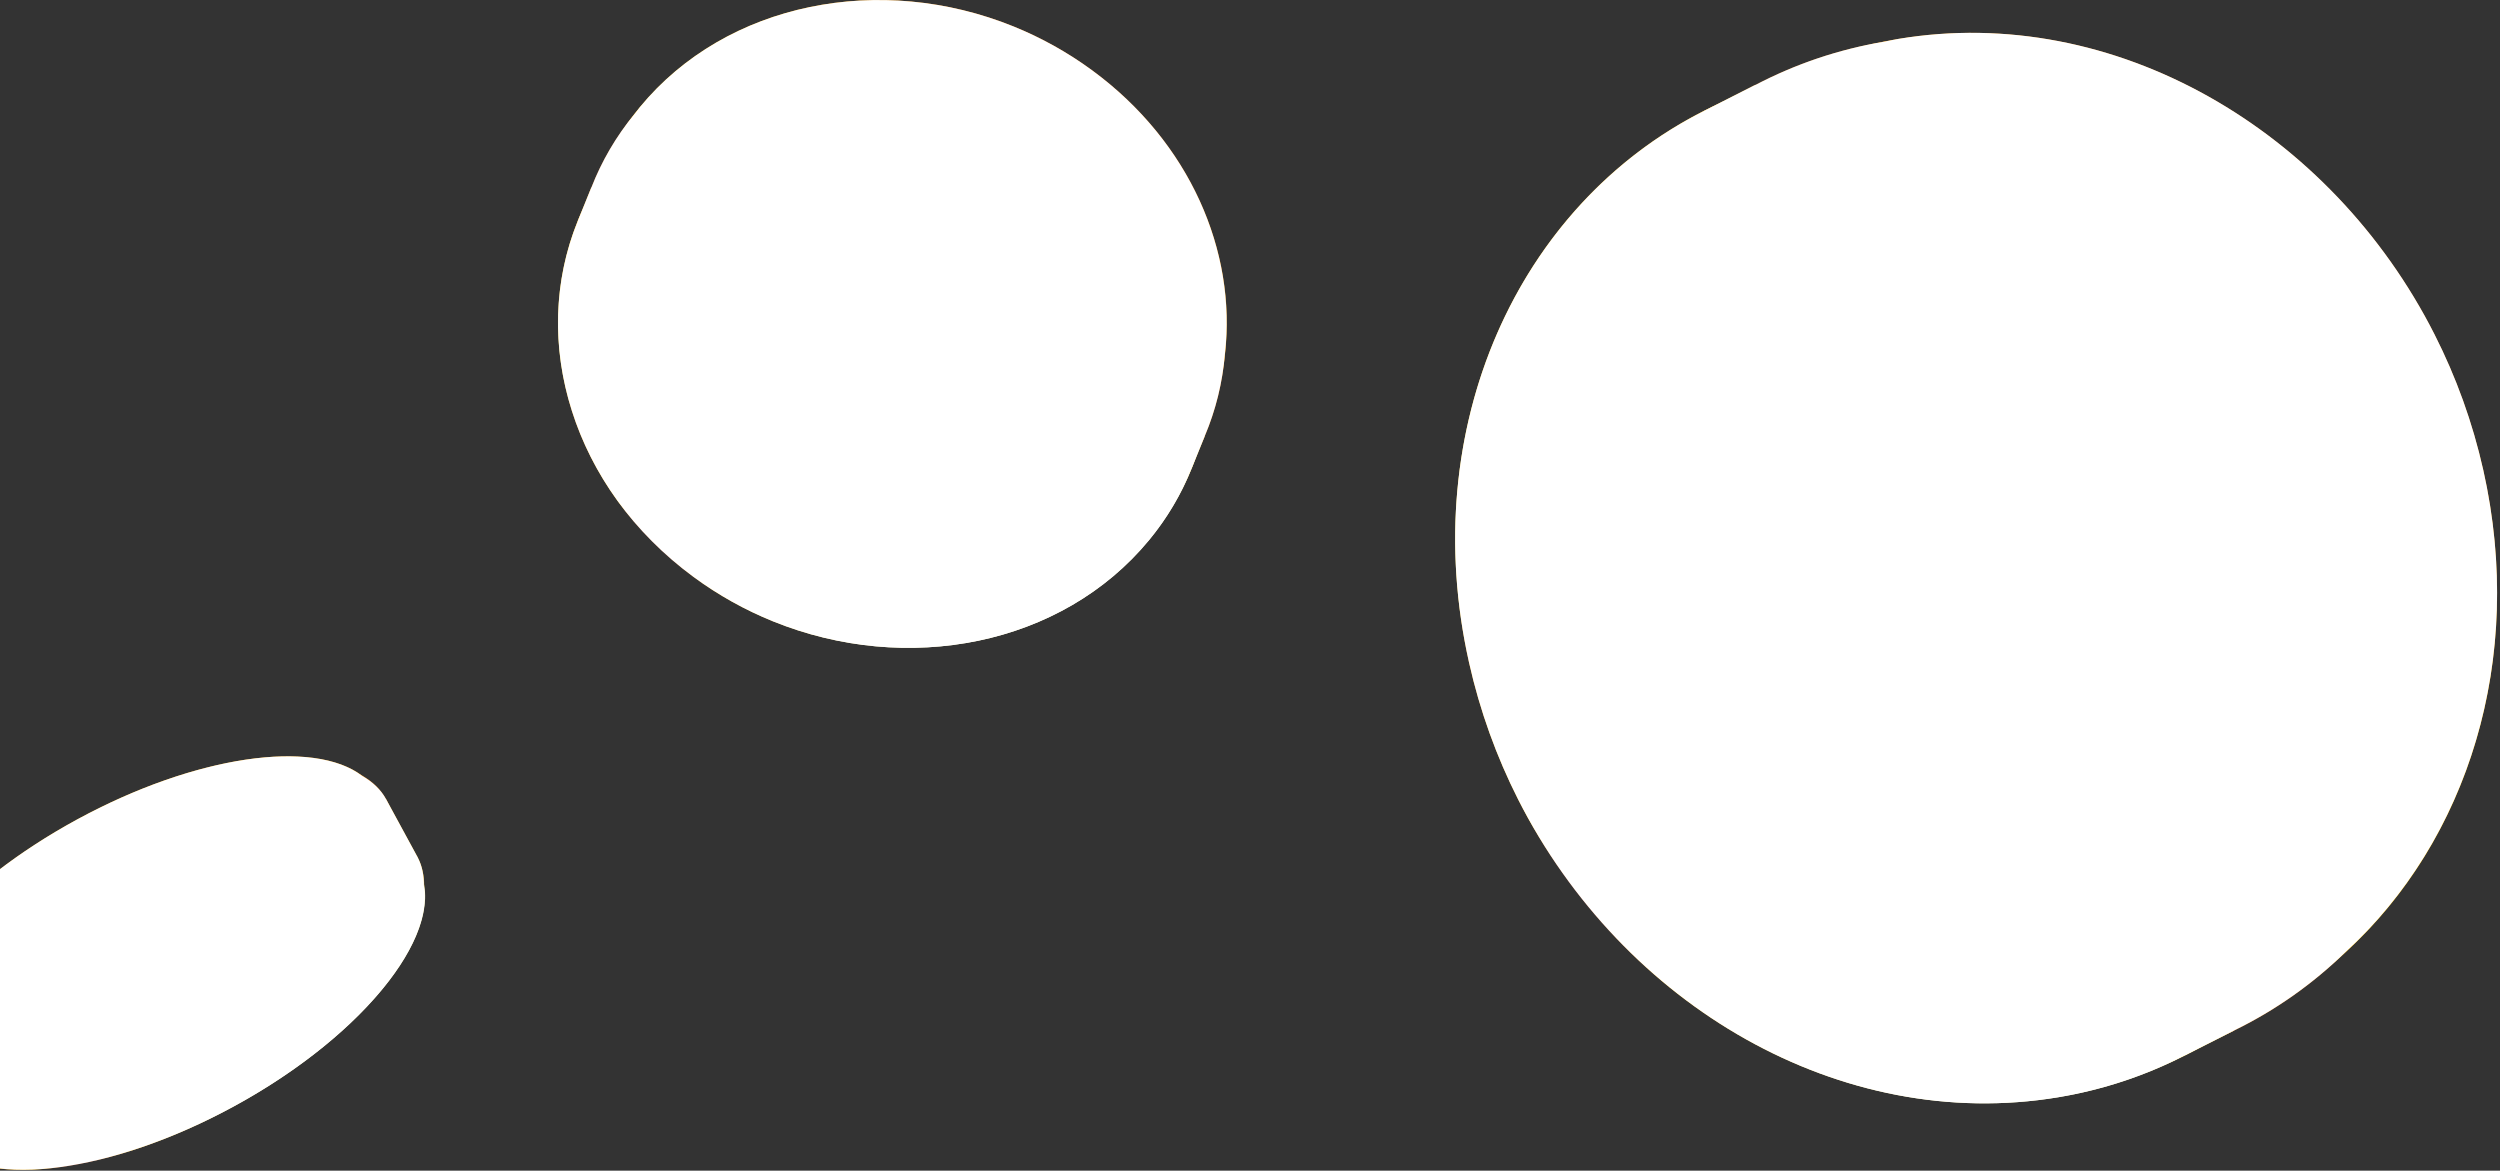 <svg width="457" height="214" viewBox="0 0 457 214" fill="none" xmlns="http://www.w3.org/2000/svg">
<rect x="0" y="0" width="457" height="214" fill="#333333" stroke="none"/>
<path d="M21.479 163.378C-3.045 176.715 -18.19 196.238 -12.342 206.986C-6.498 217.735 18.123 215.64 42.647 202.303C67.165 188.97 82.309 169.447 76.462 158.695C70.614 147.943 45.996 150.041 21.479 163.374V163.378Z" fill="url(#paint0_linear_2007_3)"/>
<path d="M-13.607 191.881C-8.983 181.741 3.421 169.872 20.082 160.811C36.741 151.752 53.441 147.795 64.465 149.426L70.583 146.098L76.206 156.446C76.226 156.48 76.247 156.515 76.268 156.549C76.289 156.584 76.306 156.622 76.323 156.66L76.389 156.781H76.385C81.995 167.761 66.639 187.433 41.88 200.898C17.124 214.359 -7.722 216.557 -13.901 205.899H-13.908L-19.724 195.209L-13.607 191.881Z" fill="url(#paint1_linear_2007_3)"/>
<path d="M14.67 150.856C-10.269 164.418 -25.669 184.273 -19.724 195.205C-13.78 206.136 11.256 204.004 36.195 190.442C61.13 176.884 76.527 157.029 70.583 146.097C64.638 135.166 39.602 137.298 14.67 150.856Z" fill="url(#paint2_linear_2007_3)"/>
<path d="M-13.873 189.793C-9.014 198.73 12.103 196.632 33.292 185.11C54.481 173.587 67.718 157.002 62.858 148.068C57.999 139.13 36.883 141.228 15.693 152.751C-5.496 164.273 -18.733 180.859 -13.873 189.793Z" fill="url(#paint3_linear_2007_3)"/>
<path d="M-9.864 189.257C-5.385 197.493 13.934 195.637 33.292 185.11C52.649 174.586 64.707 159.376 60.232 151.14C55.753 142.904 36.433 144.76 17.076 155.287C-2.282 165.814 -14.34 181.021 -9.864 189.257Z" fill="url(#paint4_radial_2007_3)"/>
<path style="mix-blend-mode:multiply" d="M-9.864 189.257C-5.385 197.493 13.934 195.637 33.292 185.11C52.649 174.586 64.707 159.376 60.232 151.14C55.753 142.904 36.433 144.76 17.076 155.287C-2.282 165.814 -14.34 181.021 -9.864 189.257Z" fill="url(#paint5_radial_2007_3)"/>
<path d="M33.032 184.623C13.675 195.15 -5.759 196.806 -10.373 188.321C-14.986 179.836 -3.032 164.426 16.326 153.898C35.676 143.375 55.109 141.719 59.723 150.204C64.337 158.689 52.383 174.099 33.032 184.623ZM14.093 149.796C-10.431 163.133 -25.576 182.656 -19.728 193.408C-13.884 204.157 10.737 202.062 35.261 188.725C59.779 175.392 74.923 155.868 69.076 145.117C63.228 134.365 38.61 136.463 14.093 149.796Z" fill="url(#paint6_linear_2007_3)"/>
<path d="M22.547 157.357L15.87 160.99L17.186 163.409C15.213 164.484 13.399 165.624 11.729 166.837C10.06 168.051 8.653 169.246 7.516 170.425C6.386 171.596 5.584 172.723 5.114 173.795C4.644 174.862 4.637 175.813 5.087 176.639C5.698 177.766 6.708 178.388 8.125 178.509C9.538 178.63 11.117 178.488 12.87 178.084C14.622 177.676 16.464 177.095 18.379 176.338C20.297 175.581 22.066 174.883 23.687 174.237C25.308 173.594 26.701 173.103 27.855 172.778C29.013 172.447 29.704 172.488 29.929 172.903C30.064 173.152 29.891 173.549 29.407 174.092C28.916 174.638 28.028 175.26 26.735 175.965C24.852 176.988 23.017 177.655 21.227 177.973C19.44 178.284 18.057 178.122 17.083 177.482L8.536 182.131L11.923 188.358L20.47 183.71L19.92 182.701C22.26 182.086 24.444 181.356 26.483 180.513L27.893 183.109L34.57 179.476L33.285 177.112C35.237 176.003 37.052 174.856 38.735 173.674C40.418 172.492 41.839 171.317 42.979 170.162C44.126 169.001 44.928 167.895 45.395 166.841C45.855 165.787 45.855 164.836 45.395 163.99C44.773 162.846 43.746 162.206 42.312 162.072C40.878 161.94 39.271 162.082 37.491 162.5C35.718 162.915 33.852 163.509 31.885 164.287C29.922 165.064 28.114 165.776 26.473 166.43C24.824 167.086 23.407 167.594 22.232 167.954C21.05 168.317 20.349 168.289 20.124 167.874C19.941 167.539 20.148 167.093 20.756 166.533C21.358 165.977 22.198 165.403 23.269 164.819C24.126 164.353 25.018 163.959 25.951 163.634C26.881 163.305 27.755 163.077 28.574 162.936C29.386 162.797 30.136 162.756 30.807 162.822C31.484 162.884 31.992 163.074 32.338 163.399L40.981 158.698L37.674 152.616L29.03 157.316L29.594 158.353C28.937 158.515 28.135 158.74 27.195 159.034C26.248 159.331 25.198 159.704 24.054 160.15L22.54 157.371L22.547 157.357Z" fill="url(#paint7_linear_2007_3)"/>
<path d="M22.018 156.384L15.341 160.013L16.657 162.432C14.684 163.503 12.87 164.647 11.2 165.86C9.531 167.073 8.124 168.269 6.991 169.448C5.861 170.619 5.059 171.746 4.589 172.817C4.119 173.885 4.112 174.836 4.561 175.662C5.173 176.788 6.182 177.411 7.603 177.532C9.016 177.652 10.595 177.511 12.348 177.106C14.1 176.699 15.942 176.118 17.857 175.361C19.775 174.604 21.544 173.906 23.165 173.26C24.786 172.617 26.179 172.126 27.333 171.801C28.491 171.47 29.182 171.511 29.407 171.926C29.542 172.175 29.369 172.572 28.885 173.115C28.394 173.661 27.506 174.283 26.213 174.988C24.333 176.011 22.495 176.681 20.704 176.996C18.918 177.307 17.535 177.144 16.561 176.505L8.014 181.153L11.401 187.381L19.948 182.733L19.398 181.724C21.738 181.109 23.922 180.379 25.961 179.536L27.371 182.132L34.048 178.499L32.763 176.135C34.715 175.026 36.53 173.878 38.213 172.696C39.896 171.515 41.316 170.339 42.457 169.185C43.604 168.024 44.406 166.918 44.876 165.864C45.336 164.81 45.336 163.859 44.876 163.013C44.254 161.869 43.228 161.229 41.793 161.094C40.359 160.963 38.752 161.105 36.972 161.523C35.199 161.938 33.333 162.536 31.366 163.31C29.403 164.087 27.596 164.799 25.954 165.453C24.306 166.109 22.889 166.614 21.714 166.977C20.532 167.336 19.83 167.312 19.605 166.897C19.422 166.562 19.63 166.116 20.238 165.556C20.839 165 21.679 164.426 22.75 163.845C23.608 163.379 24.499 162.985 25.432 162.657C26.362 162.328 27.236 162.1 28.055 161.958C28.868 161.82 29.618 161.782 30.288 161.848C30.965 161.91 31.477 162.1 31.823 162.425L40.466 157.725L37.159 151.642L28.515 156.342L29.078 157.379C28.422 157.538 27.62 157.766 26.68 158.06C25.733 158.357 24.682 158.73 23.538 159.18L22.025 156.398L22.018 156.384Z" fill="url(#paint8_linear_2007_3)"/>
<path style="mix-blend-mode:multiply" d="M-20.928 189.192C-21.042 191.383 -20.696 193.422 -19.725 195.206L-13.909 205.899H-13.902C-13.031 207.395 -11.759 208.612 -10.204 209.607C-1.895 217.217 20.39 214.408 42.647 202.305C64.897 190.205 79.367 173.025 77.498 161.913C77.508 160.061 77.176 158.326 76.385 156.781H76.388L76.323 156.66C76.305 156.622 76.288 156.588 76.267 156.55C76.247 156.515 76.226 156.481 76.205 156.446L70.582 146.098C69.611 144.315 68.09 142.915 66.186 141.82C57.321 135.043 35.676 138.063 14.093 149.8C-7.497 161.54 -21.799 178.071 -20.928 189.192Z" fill="url(#paint9_linear_2007_3)"/>
<path d="M182.091 12.746C157.619 2.818 129.243 8.208 113.26 27.594C94.001 50.963 100.053 85.836 126.781 105.467C131.343 108.822 136.217 111.512 141.253 113.558C165.721 123.486 194.09 118.092 210.07 98.71C229.332 75.334 223.277 40.468 196.553 20.829C191.99 17.482 187.124 14.788 182.088 12.746H182.091Z" fill="url(#paint10_linear_2007_3)"/>
<path d="M220.222 79.752L219.889 79.615C225.529 58.812 217.174 35.067 196.845 20.125C192.283 16.773 187.417 14.084 182.381 12.041C157.909 2.113 129.532 7.504 113.549 26.889C111.579 29.279 109.887 31.795 108.441 34.398L108.094 34.257L105.617 40.374L105.631 40.381C97.128 62.247 105.118 88.642 127.07 104.763C131.633 108.118 136.506 110.807 141.542 112.854C166.011 122.781 194.38 117.391 210.359 98.006C213.552 94.13 216.035 89.936 217.858 85.551H217.865L220.218 79.752H220.222Z" fill="url(#paint11_linear_2007_3)"/>
<path d="M184.854 5.945C160.382 -3.982 132.005 1.408 116.022 20.793C96.763 44.163 102.816 79.036 129.543 98.667C134.106 102.022 138.979 104.712 144.015 106.758C168.484 116.686 196.853 111.295 212.833 91.91C232.095 68.533 226.039 33.667 199.315 14.029C194.753 10.678 189.886 7.988 184.85 5.945H184.854Z" fill="url(#paint12_linear_2007_3)"/>
<path d="M181.285 14.687C172.088 10.956 161.781 9.72 151.662 11.723C126.336 16.744 111.781 40.164 119.142 64.04C123.563 78.371 134.883 89.611 148.701 95.214C157.898 98.945 168.205 100.182 178.324 98.175C203.642 93.157 218.205 69.734 210.837 45.862C206.419 31.527 195.103 20.291 181.285 14.687Z" fill="url(#paint13_linear_2007_3)"/>
<path d="M179.991 16.437C170.92 12.757 160.754 11.538 150.775 13.516C125.797 18.469 111.445 41.563 118.704 65.11C123.068 79.242 134.228 90.327 147.854 95.854C156.925 99.535 167.091 100.753 177.07 98.775C202.037 93.826 216.397 70.728 209.13 47.185C204.774 33.049 193.613 21.968 179.983 16.441L179.991 16.437Z" fill="url(#paint14_radial_2007_3)"/>
<path style="mix-blend-mode:multiply" d="M179.991 16.437C170.92 12.757 160.754 11.538 150.775 13.516C125.797 18.469 111.445 41.563 118.704 65.11C123.068 79.242 134.228 90.327 147.854 95.854C156.925 99.535 167.091 100.753 177.07 98.775C202.037 93.826 216.397 70.728 209.13 47.185C204.774 33.049 193.613 21.968 179.983 16.441L179.991 16.437Z" fill="url(#paint15_radial_2007_3)"/>
<path d="M149.033 94.369C145.089 92.767 141.275 90.66 137.699 88.035C116.756 72.648 112.013 45.331 127.11 27.012C139.626 11.828 161.86 7.606 181.029 15.382C184.973 16.984 188.787 19.091 192.363 21.716C213.306 37.103 218.049 64.42 202.955 82.731C190.436 97.923 168.202 102.146 149.033 94.369ZM185.305 4.836C161.011 -5.019 132.844 0.332 116.976 19.576C97.859 42.775 103.864 77.392 130.4 96.882C134.93 100.211 139.767 102.883 144.767 104.915C169.055 114.77 197.218 109.416 213.085 90.175C232.207 66.969 226.198 32.359 199.665 12.862C195.139 9.536 190.305 6.864 185.309 4.84L185.305 4.836Z" fill="url(#paint16_linear_2007_3)"/>
<path d="M180.508 29.85L176.199 35.07C174.167 33.584 172.027 32.381 169.785 31.47C169.677 31.426 169.565 31.383 169.456 31.339C167.092 30.421 164.785 29.882 162.529 29.727C160.277 29.568 158.151 29.846 156.155 30.562C154.16 31.278 152.421 32.525 150.957 34.304C148.961 36.733 147.905 39.098 147.815 41.412C147.717 43.722 148.115 45.938 149.015 48.06C149.908 50.186 151.13 52.2 152.685 54.109C154.236 56.017 155.675 57.764 156.994 59.372C158.317 60.981 159.337 62.438 160.042 63.754C160.747 65.077 160.729 66.176 159.995 67.069C159.546 67.608 158.809 67.876 157.779 67.858C157.287 67.85 156.759 67.735 156.188 67.503C155.548 67.243 154.857 66.842 154.12 66.296C152.077 64.799 150.693 62.901 149.966 60.598C149.232 58.295 149.409 55.974 150.497 53.649L141.239 46.853L130.161 60.287L139.417 67.084L141.206 64.904C142.526 67.641 144.059 69.994 145.787 71.965L141.17 77.565L148.393 82.868L152.598 77.771C154.8 79.257 157.063 80.489 159.373 81.473C159.507 81.531 159.64 81.585 159.774 81.639C161.947 82.521 164.076 83.056 166.166 83.244C168.382 83.443 170.479 83.194 172.442 82.481C174.413 81.78 176.144 80.522 177.648 78.696C179.691 76.223 180.765 73.816 180.88 71.455C181 69.094 180.598 66.842 179.673 64.701C178.758 62.565 177.5 60.511 175.909 58.563C174.315 56.614 172.851 54.821 171.52 53.19C170.183 51.553 169.131 50.078 168.357 48.769C167.594 47.456 167.583 46.354 168.317 45.461C168.917 44.738 169.753 44.459 170.826 44.636C171.264 44.705 171.712 44.832 172.164 45.016C172.822 45.284 173.494 45.67 174.188 46.18C175.114 46.856 175.913 47.684 176.589 48.671C177.261 49.647 177.764 50.663 178.097 51.726C178.422 52.782 178.567 53.863 178.505 54.969C178.447 56.075 178.14 57.109 177.583 58.064L186.943 64.936L197.76 51.809L188.4 44.937L186.556 47.178C186.209 46.386 185.729 45.479 185.103 44.438C184.478 43.396 183.7 42.301 182.775 41.151L187.728 35.146L180.508 29.843V29.85Z" fill="url(#paint17_linear_2007_3)"/>
<path d="M181.105 28.375L176.795 33.592C174.763 32.106 172.623 30.902 170.382 29.994C170.273 29.951 170.161 29.907 170.053 29.864C167.688 28.949 165.382 28.407 163.126 28.255C160.873 28.096 158.748 28.375 156.752 29.09C154.756 29.806 153.017 31.054 151.553 32.836C149.557 35.265 148.502 37.63 148.411 39.944C148.314 42.254 148.711 44.47 149.612 46.592C150.505 48.718 151.727 50.732 153.281 52.641C154.836 54.546 156.271 56.296 157.591 57.904C158.91 59.513 159.933 60.97 160.638 62.286C161.343 63.609 161.325 64.708 160.591 65.601C160.143 66.14 159.405 66.408 158.375 66.389C157.883 66.382 157.356 66.266 156.784 66.035C156.145 65.775 155.454 65.374 154.716 64.828C152.674 63.331 151.289 61.433 150.562 59.13C149.829 56.827 150.006 54.506 151.094 52.181L141.839 45.385L130.761 58.819L140.017 65.616L141.806 63.436C143.126 66.173 144.659 68.53 146.387 70.496L141.77 76.097L148.99 81.4L153.194 76.303C155.396 77.788 157.659 79.021 159.969 80.005C160.103 80.062 160.237 80.117 160.371 80.171C162.544 81.053 164.673 81.588 166.763 81.776C168.979 81.975 171.072 81.726 173.039 81.013C175.009 80.312 176.741 79.054 178.245 77.228C180.287 74.755 181.361 72.347 181.477 69.987C181.596 67.626 181.195 65.374 180.269 63.233C179.355 61.097 178.097 59.043 176.506 57.094C174.912 55.146 173.447 53.353 172.117 51.722C170.779 50.081 169.727 48.609 168.953 47.301C168.191 45.988 168.18 44.886 168.914 43.993C169.514 43.27 170.349 42.991 171.423 43.168C171.86 43.237 172.305 43.364 172.76 43.548C173.418 43.816 174.091 44.202 174.781 44.712C175.707 45.388 176.506 46.216 177.186 47.203C177.858 48.179 178.361 49.195 178.693 50.258C179.019 51.314 179.163 52.395 179.105 53.501C179.047 54.607 178.74 55.641 178.183 56.599L187.543 63.472L198.36 50.345L189 43.472L187.157 45.714C186.809 44.922 186.329 44.014 185.703 42.973C185.078 41.932 184.3 40.837 183.375 39.687L188.328 33.682L181.108 28.378L181.105 28.375Z" fill="url(#paint18_linear_2007_3)"/>
<g style="mix-blend-mode:screen">
<path d="M150.501 48.447C150.186 47.825 149.883 47.203 149.612 46.589C149.875 47.218 150.179 47.836 150.501 48.447Z" fill="url(#paint19_linear_2007_3)"/>
</g>
<path style="mix-blend-mode:multiply" d="M116.046 20.767C116.046 20.767 116.032 20.785 116.021 20.793C112.583 24.965 109.965 29.509 108.114 34.267L108.096 34.26L105.62 40.377H105.627C96.672 62.383 104.593 89.172 126.78 105.47C131.343 108.825 136.216 111.515 141.252 113.561C165.721 123.489 194.09 118.095 210.069 98.713C213.403 94.671 215.959 90.275 217.799 85.684C217.817 85.64 217.839 85.6 217.857 85.557H217.864L220.218 79.758H220.21C222.257 74.921 223.489 69.849 223.916 64.697C226.06 45.962 217.517 25.991 199.657 12.868C195.127 9.542 190.297 6.874 185.298 4.845C161.003 -5.01 132.836 0.341 116.968 19.585C116.647 19.976 116.347 20.38 116.039 20.778L116.046 20.767Z" fill="url(#paint20_linear_2007_3)"/>
<path d="M432.855 67.358C413.749 29.627 373.82 6.292 334.127 12.887C286.294 20.844 256.918 69.315 268.539 121.137C270.523 129.988 273.574 138.364 277.505 146.126C296.606 183.846 336.53 207.182 376.218 200.586C424.061 192.619 453.427 144.153 441.817 92.331C439.833 83.49 436.786 75.12 432.855 67.358Z" fill="url(#paint21_linear_2007_3)"/>
<path d="M408.42 188.37L408.159 187.857C436.849 168.673 451.741 131.209 442.91 91.788C440.927 82.947 437.88 74.577 433.949 66.814C414.843 29.084 374.914 5.749 335.221 12.344C330.327 13.161 325.642 14.417 321.156 16.04L320.883 15.506L311.461 20.285L311.472 20.306C278.207 37.763 260.09 78.037 269.632 120.594C271.616 129.445 274.668 137.821 278.599 145.583C297.7 183.303 337.629 206.639 377.312 200.043C385.242 198.724 392.654 196.269 399.469 192.893V192.903L408.42 188.376V188.37Z" fill="url(#paint22_linear_2007_3)"/>
<path d="M443.345 62.056C424.239 24.326 384.311 0.99 344.617 7.586C296.784 15.542 267.408 64.014 279.034 115.836C281.018 124.687 284.07 133.062 288.001 140.825C307.102 178.545 347.025 201.88 386.713 195.285C434.562 187.318 463.922 138.857 452.312 87.03C450.328 78.189 447.282 69.819 443.351 62.056H443.345Z" fill="url(#paint23_linear_2007_3)"/>
<path d="M429.84 68.856C422.658 54.676 411.514 42.343 397.187 34.12C361.325 13.543 319.12 26.514 302.893 63.083C293.162 85.041 295.004 110.512 305.793 131.817C312.974 145.997 324.119 158.335 338.451 166.553C374.297 187.125 416.518 174.159 432.73 137.585C442.471 115.632 440.628 90.161 429.84 68.856Z" fill="url(#paint24_linear_2007_3)"/>
<path d="M426.438 69.605C419.355 55.618 408.368 43.453 394.235 35.35C358.871 15.056 317.246 27.849 301.239 63.915C291.639 85.57 293.46 110.691 304.097 131.702C311.179 145.689 322.172 157.854 336.305 165.957C371.659 186.246 413.294 173.458 429.285 137.387C438.891 115.737 437.074 90.616 426.432 69.61L426.438 69.605Z" fill="url(#paint25_radial_2007_3)"/>
<path style="mix-blend-mode:multiply" d="M426.438 69.605C419.355 55.618 408.368 43.453 394.235 35.35C358.871 15.056 317.246 27.849 301.239 63.915C291.639 85.57 293.46 110.691 304.097 131.702C311.179 145.689 322.172 157.854 336.305 165.957C371.659 186.246 413.294 173.458 429.285 137.387C438.891 115.737 437.074 90.616 426.432 69.61L426.438 69.605Z" fill="url(#paint26_radial_2007_3)"/>
<path d="M307.086 131.141C304.003 125.058 301.616 118.5 300.066 111.569C290.964 70.96 313.969 32.989 351.464 26.749C382.552 21.582 413.833 39.867 428.799 69.421C431.882 75.503 434.269 82.062 435.818 88.993C444.921 129.602 421.915 167.578 384.431 173.807C353.338 178.979 322.046 160.695 307.086 131.141ZM445.057 61.187C426.092 23.734 386.452 0.566 347.051 7.109C299.564 15.008 270.408 63.129 281.944 114.574C283.913 123.357 286.943 131.675 290.843 139.385C309.802 176.833 349.438 199.996 388.833 193.447C436.331 185.543 465.477 137.427 453.951 85.978C451.982 77.199 448.957 68.892 445.052 61.187H445.057Z" fill="url(#paint27_linear_2007_3)"/>
<path d="M412.954 86.344L402.26 88.114C401.37 84.177 400.051 80.477 398.297 77.022C398.213 76.854 398.124 76.687 398.04 76.519C396.151 72.923 393.931 69.845 391.372 67.286C388.822 64.726 385.964 62.826 382.798 61.59C379.636 60.355 376.223 60.036 372.58 60.643C367.612 61.475 363.849 63.224 361.31 65.919C358.766 68.605 356.908 71.698 355.767 75.211C354.604 78.718 353.966 82.434 353.835 86.371C353.704 90.307 353.599 93.929 353.505 97.258C353.411 100.588 353.107 103.425 352.573 105.754C352.034 108.089 350.857 109.397 349.03 109.706C347.925 109.884 346.753 109.434 345.523 108.324C344.936 107.801 344.418 107.099 343.978 106.225C343.481 105.236 343.068 104.027 342.748 102.592C341.858 98.635 342.183 94.887 343.722 91.344C345.261 87.789 347.915 85.177 351.673 83.513L347.648 65.569L320.14 70.138L324.166 88.082L328.62 87.334C327.333 92.029 326.71 96.484 326.725 100.682L315.257 102.587L318.397 116.59L328.84 114.857C329.934 118.966 331.368 122.84 333.127 126.451C333.227 126.661 333.331 126.87 333.436 127.074C335.132 130.419 337.142 133.314 339.466 135.737C341.937 138.308 344.727 140.213 347.847 141.422C350.961 142.652 354.379 142.951 358.112 142.328C363.179 141.49 367.005 139.71 369.633 136.983C372.26 134.256 374.145 131.115 375.281 127.556C376.422 124.012 377.066 120.212 377.191 116.186C377.317 112.156 377.437 108.45 377.542 105.084C377.652 101.697 377.929 98.813 378.369 96.416C378.83 94.029 379.971 92.683 381.798 92.38C383.284 92.134 384.588 92.678 385.692 94.023C386.148 94.568 386.551 95.191 386.907 95.887C387.42 96.903 387.828 98.08 388.126 99.42C388.535 101.211 388.624 103.053 388.409 104.953C388.194 106.838 387.728 108.596 387.017 110.224C386.294 111.842 385.336 113.297 384.101 114.574C382.866 115.851 381.41 116.778 379.73 117.343L383.803 135.486L410.671 131.016L406.599 112.873L402.014 113.642C402.427 112.323 402.804 110.722 403.144 108.806C403.484 106.89 403.699 104.749 403.788 102.388L416.084 100.347L412.943 86.344H412.954Z" fill="url(#paint28_linear_2007_3)"/>
<path d="M415.225 85.192L404.531 86.961C403.641 83.025 402.322 79.324 400.569 75.869C400.485 75.701 400.396 75.534 400.307 75.367C398.417 71.77 396.198 68.692 393.638 66.138C391.089 63.578 388.231 61.678 385.064 60.438C381.902 59.202 378.489 58.883 374.846 59.49C369.879 60.322 366.115 62.071 363.576 64.767C361.032 67.452 359.174 70.546 358.033 74.058C356.871 77.565 356.232 81.281 356.101 85.218C355.971 89.154 355.866 92.776 355.772 96.106C355.677 99.435 355.374 102.272 354.84 104.601C354.296 106.936 353.123 108.244 351.296 108.553C350.192 108.731 349.019 108.281 347.789 107.171C347.203 106.648 346.685 105.947 346.245 105.072C345.742 104.088 345.334 102.874 345.015 101.44C344.12 97.482 344.449 93.734 345.988 90.191C347.527 86.636 350.181 84.024 353.94 82.36L349.914 64.416L322.407 68.986L326.432 86.93L330.887 86.181C329.599 90.876 328.976 95.331 328.992 99.529L317.528 101.434L320.669 115.437L331.107 113.704C332.201 117.813 333.635 121.687 335.394 125.299C335.493 125.508 335.598 125.717 335.703 125.921C337.399 129.272 339.409 132.161 341.733 134.585C344.203 137.155 346.993 139.06 350.113 140.269C353.228 141.499 356.646 141.798 360.378 141.175C365.445 140.337 369.272 138.558 371.899 135.836C374.527 133.108 376.411 129.968 377.547 126.408C378.688 122.864 379.332 119.064 379.458 115.039C379.583 111.008 379.704 107.302 379.809 103.936C379.918 100.55 380.196 97.665 380.636 95.268C381.096 92.881 382.237 91.536 384.064 91.232C385.551 90.986 386.854 91.531 387.959 92.876C388.414 93.42 388.822 94.043 389.173 94.739C389.686 95.755 390.094 96.927 390.393 98.273C390.801 100.063 390.89 101.905 390.67 103.806C390.456 105.69 389.995 107.449 389.278 109.077C388.555 110.694 387.597 112.149 386.362 113.421C385.127 114.699 383.672 115.625 381.991 116.19L386.064 134.333L412.938 129.863L408.865 111.72L404.28 112.49C404.693 111.171 405.07 109.569 405.411 107.653C405.751 105.737 405.965 103.596 406.054 101.235L418.35 99.194L415.21 85.192H415.225Z" fill="url(#paint29_linear_2007_3)"/>
<g style="mix-blend-mode:screen">
<path d="M357.164 77.236C357.437 76.152 357.73 75.09 358.044 74.053C357.698 75.095 357.416 76.157 357.164 77.236Z" fill="url(#paint30_linear_2007_3)"/>
</g>
<path style="mix-blend-mode:multiply" d="M344.674 7.575C344.674 7.575 344.632 7.575 344.617 7.58C336.074 9.004 328.133 11.736 320.899 15.531L320.883 15.505L311.461 20.284V20.295C277.51 37.443 258.896 78.121 268.544 121.132C270.527 129.984 273.579 138.359 277.51 146.122C296.611 183.842 336.54 207.177 376.223 200.582C384.504 199.205 392.209 196.588 399.27 192.976C399.333 192.945 399.406 192.919 399.469 192.887V192.898L408.42 188.365V188.354C415.974 184.669 422.794 179.837 428.73 174.064C451.024 153.702 461.713 120.599 453.955 85.967C451.987 77.189 448.962 68.882 445.057 61.176C426.092 23.723 386.451 0.555 347.051 7.104C346.25 7.24 345.47 7.413 344.68 7.564L344.674 7.575Z" fill="url(#paint31_linear_2007_3)"/>
<defs>
<linearGradient id="paint0_linear_2007_3" x1="66.769" y1="195.743" x2="-2.499" y2="169.555" gradientUnits="userSpaceOnUse">
<stop offset="0.16" stop-color="#FFF8C7"/>
<stop offset="0.2" stop-color="#FEF5C1"/>
<stop offset="0.25" stop-color="#FEEFB1"/>
<stop offset="0.3" stop-color="#FDE596"/>
<stop offset="0.36" stop-color="#FDD870"/>
<stop offset="0.42" stop-color="#FBC641"/>
<stop offset="0.47" stop-color="#FBB718"/>
<stop offset="0.54" stop-color="#B15D1F"/>
<stop offset="0.56" stop-color="#9E4522"/>
<stop offset="0.61" stop-color="#A04A23"/>
<stop offset="0.65" stop-color="#DB9723"/>
<stop offset="0.66" stop-color="#FDC223"/>
<stop offset="0.81" stop-color="#E89C23"/>
<stop offset="0.82" stop-color="#ECAA31"/>
<stop offset="0.84" stop-color="#F3C147"/>
<stop offset="0.85" stop-color="#F8D157"/>
<stop offset="0.87" stop-color="#FCDA61"/>
<stop offset="0.9" stop-color="#FDDE64"/>
<stop offset="1" stop-color="#FCC744"/>
</linearGradient>
<linearGradient id="paint1_linear_2007_3" x1="76.029" y1="156.63" x2="-14.28" y2="205.745" gradientUnits="userSpaceOnUse">
<stop stop-color="#EBAB21"/>
<stop offset="0.08" stop-color="#FFC62A"/>
<stop offset="0.15" stop-color="#FFD75A"/>
<stop offset="0.41" stop-color="#FFF5A6"/>
<stop offset="0.42" stop-color="#FEF0A0"/>
<stop offset="0.44" stop-color="#FCE490"/>
<stop offset="0.47" stop-color="#F9CF75"/>
<stop offset="0.49" stop-color="#F5B34F"/>
<stop offset="0.52" stop-color="#F08F21"/>
<stop offset="0.56" stop-color="#C95127"/>
<stop offset="0.61" stop-color="#A14F24"/>
<stop offset="0.65" stop-color="#EAA622"/>
<stop offset="0.66" stop-color="#F1B637"/>
<stop offset="0.67" stop-color="#F8C84F"/>
<stop offset="0.68" stop-color="#FDD35D"/>
<stop offset="0.69" stop-color="#FFD762"/>
<stop offset="0.73" stop-color="#FFD660"/>
<stop offset="0.75" stop-color="#FFD559"/>
<stop offset="0.76" stop-color="#FFD24D"/>
<stop offset="0.77" stop-color="#FFCC2C"/>
<stop offset="0.78" stop-color="#FBC52B"/>
<stop offset="0.8" stop-color="#F2B429"/>
<stop offset="0.82" stop-color="#E6A133"/>
<stop offset="0.83" stop-color="#F5CB5D"/>
<stop offset="0.84" stop-color="#F9D86B"/>
<stop offset="0.85" stop-color="#FCDF72"/>
<stop offset="0.86" stop-color="#FDE275"/>
<stop offset="0.94" stop-color="#FDE47F"/>
<stop offset="1" stop-color="#FED84C"/>
</linearGradient>
<linearGradient id="paint2_linear_2007_3" x1="60.725" y1="183.769" x2="-9.714" y2="157.139" gradientUnits="userSpaceOnUse">
<stop offset="0.16" stop-color="#DD8326"/>
<stop offset="0.21" stop-color="#DF8824"/>
<stop offset="0.27" stop-color="#E69821"/>
<stop offset="0.35" stop-color="#F1B31B"/>
<stop offset="0.37" stop-color="#F6BD1A"/>
<stop offset="0.43" stop-color="#F4AD1C"/>
<stop offset="0.47" stop-color="#F4A01E"/>
<stop offset="0.54" stop-color="#9E4322"/>
<stop offset="0.61" stop-color="#A04A23"/>
<stop offset="0.71" stop-color="#FFC527"/>
<stop offset="1" stop-color="#B56628"/>
</linearGradient>
<linearGradient id="paint3_linear_2007_3" x1="67.534" y1="140.733" x2="-9.096" y2="182.409" gradientUnits="userSpaceOnUse">
<stop offset="0.16" stop-color="#D07D28"/>
<stop offset="0.23" stop-color="#CB7727"/>
<stop offset="0.31" stop-color="#BD6725"/>
<stop offset="0.41" stop-color="#A64C22"/>
<stop offset="0.43" stop-color="#9E4322"/>
<stop offset="0.61" stop-color="#A04A23"/>
<stop offset="1" stop-color="#BB5427"/>
</linearGradient>
<radialGradient id="paint4_radial_2007_3" cx="0" cy="0" r="1" gradientUnits="userSpaceOnUse" gradientTransform="translate(19.857 180.296) rotate(151.46) scale(39.959 16.929)">
<stop stop-color="#DDA027"/>
<stop offset="1" stop-color="#C87729"/>
</radialGradient>
<radialGradient id="paint5_radial_2007_3" cx="0" cy="0" r="1" gradientUnits="userSpaceOnUse" gradientTransform="translate(7.749 162.797) rotate(151.46) scale(58.241 33.789)">
<stop stop-color="white"/>
<stop offset="0.59" stop-color="white"/>
<stop offset="0.69" stop-color="white"/>
<stop offset="0.8" stop-color="#FEFDFD"/>
<stop offset="0.85" stop-color="#FCF8F6"/>
<stop offset="0.88" stop-color="#F8F0EA"/>
<stop offset="0.91" stop-color="#F2E4D9"/>
<stop offset="0.93" stop-color="#EBD5C3"/>
<stop offset="0.95" stop-color="#E3C2A7"/>
<stop offset="0.96" stop-color="#D8AB87"/>
<stop offset="0.98" stop-color="#CC9061"/>
<stop offset="1" stop-color="#BA6928"/>
</radialGradient>
<linearGradient id="paint6_linear_2007_3" x1="45.121" y1="115.185" x2="10.441" y2="206.914" gradientUnits="userSpaceOnUse">
<stop stop-color="#E79824"/>
<stop offset="0.41" stop-color="#F5B21A"/>
<stop offset="0.52" stop-color="#F2AC1B"/>
<stop offset="0.67" stop-color="#EA9C20"/>
<stop offset="0.77" stop-color="#E48E25"/>
<stop offset="1" stop-color="#D36827"/>
</linearGradient>
<linearGradient id="paint7_linear_2007_3" x1="5.962" y1="180.818" x2="43.421" y2="160.445" gradientUnits="userSpaceOnUse">
<stop offset="0.01" stop-color="#A14323"/>
<stop offset="0.06" stop-color="#A54B24"/>
<stop offset="0.13" stop-color="#B06227"/>
<stop offset="0.16" stop-color="#B66D29"/>
<stop offset="0.27" stop-color="#B26728"/>
<stop offset="0.41" stop-color="#A95725"/>
<stop offset="0.54" stop-color="#9E4322"/>
<stop offset="0.61" stop-color="#A04A23"/>
<stop offset="0.71" stop-color="#B35E27"/>
<stop offset="1" stop-color="#9E5B25"/>
</linearGradient>
<linearGradient id="paint8_linear_2007_3" x1="14.046" y1="150.162" x2="35.275" y2="189.197" gradientUnits="userSpaceOnUse">
<stop stop-color="#EEA620"/>
<stop offset="0.41" stop-color="#FFC60A"/>
<stop offset="0.52" stop-color="#FCC00D"/>
<stop offset="0.66" stop-color="#F5B016"/>
<stop offset="0.77" stop-color="#EE9F21"/>
<stop offset="1" stop-color="#C16D29"/>
</linearGradient>
<linearGradient id="paint9_linear_2007_3" x1="13.078" y1="138.212" x2="-37.032" y2="15.232" gradientUnits="userSpaceOnUse">
<stop stop-color="white"/>
<stop offset="0.11" stop-color="#FCFAF9"/>
<stop offset="0.24" stop-color="#F5ECEB"/>
<stop offset="0.39" stop-color="#E9D5D2"/>
<stop offset="0.54" stop-color="#D8B5B0"/>
<stop offset="0.7" stop-color="#C38C85"/>
<stop offset="0.86" stop-color="#A95B50"/>
<stop offset="1" stop-color="#902B1D"/>
</linearGradient>
<linearGradient id="paint10_linear_2007_3" x1="208.401" y1="101.022" x2="115.588" y2="25.029" gradientUnits="userSpaceOnUse">
<stop offset="0.16" stop-color="#FFF8C7"/>
<stop offset="0.2" stop-color="#FEF5C1"/>
<stop offset="0.25" stop-color="#FEEFB1"/>
<stop offset="0.3" stop-color="#FDE596"/>
<stop offset="0.36" stop-color="#FDD870"/>
<stop offset="0.42" stop-color="#FBC641"/>
<stop offset="0.47" stop-color="#FBB718"/>
<stop offset="0.54" stop-color="#B15D1F"/>
<stop offset="0.56" stop-color="#9E4522"/>
<stop offset="0.61" stop-color="#A04A23"/>
<stop offset="0.65" stop-color="#DB9723"/>
<stop offset="0.66" stop-color="#FDC223"/>
<stop offset="0.81" stop-color="#E89C23"/>
<stop offset="0.82" stop-color="#ECAA31"/>
<stop offset="0.84" stop-color="#F3C147"/>
<stop offset="0.85" stop-color="#F8D157"/>
<stop offset="0.87" stop-color="#FCDA61"/>
<stop offset="0.9" stop-color="#FDDE64"/>
<stop offset="1" stop-color="#FCC744"/>
</linearGradient>
<linearGradient id="paint11_linear_2007_3" x1="105.986" y1="39.907" x2="218.109" y2="85.39" gradientUnits="userSpaceOnUse">
<stop stop-color="#EBAB21"/>
<stop offset="0.08" stop-color="#FFC62A"/>
<stop offset="0.15" stop-color="#FFD75A"/>
<stop offset="0.41" stop-color="#FFF5A6"/>
<stop offset="0.42" stop-color="#FEF0A0"/>
<stop offset="0.44" stop-color="#FCE490"/>
<stop offset="0.47" stop-color="#F9CF75"/>
<stop offset="0.49" stop-color="#F5B34F"/>
<stop offset="0.52" stop-color="#F08F21"/>
<stop offset="0.56" stop-color="#C95127"/>
<stop offset="0.61" stop-color="#A14F24"/>
<stop offset="0.65" stop-color="#EAA622"/>
<stop offset="0.66" stop-color="#F1B637"/>
<stop offset="0.67" stop-color="#F8C84F"/>
<stop offset="0.68" stop-color="#FDD35D"/>
<stop offset="0.69" stop-color="#FFD762"/>
<stop offset="0.73" stop-color="#FFD660"/>
<stop offset="0.75" stop-color="#FFD559"/>
<stop offset="0.76" stop-color="#FFD24D"/>
<stop offset="0.77" stop-color="#FFCC2C"/>
<stop offset="0.78" stop-color="#FBC52B"/>
<stop offset="0.8" stop-color="#F2B429"/>
<stop offset="0.82" stop-color="#E6A133"/>
<stop offset="0.83" stop-color="#F5CB5D"/>
<stop offset="0.84" stop-color="#F9D86B"/>
<stop offset="0.85" stop-color="#FCDF72"/>
<stop offset="0.86" stop-color="#FDE275"/>
<stop offset="0.94" stop-color="#FDE47F"/>
<stop offset="1" stop-color="#FED84C"/>
</linearGradient>
<linearGradient id="paint12_linear_2007_3" x1="211.167" y1="94.227" x2="118.354" y2="18.233" gradientUnits="userSpaceOnUse">
<stop offset="0.16" stop-color="#DD8326"/>
<stop offset="0.21" stop-color="#DF8824"/>
<stop offset="0.27" stop-color="#E69821"/>
<stop offset="0.35" stop-color="#F1B31B"/>
<stop offset="0.37" stop-color="#F6BD1A"/>
<stop offset="0.43" stop-color="#F4AD1C"/>
<stop offset="0.47" stop-color="#F4A01E"/>
<stop offset="0.54" stop-color="#9E4322"/>
<stop offset="0.61" stop-color="#A04A23"/>
<stop offset="0.71" stop-color="#FFC527"/>
<stop offset="1" stop-color="#B56628"/>
</linearGradient>
<linearGradient id="paint13_linear_2007_3" x1="202.462" y1="85.244" x2="128.178" y2="24.422" gradientUnits="userSpaceOnUse">
<stop offset="0.16" stop-color="#D07D28"/>
<stop offset="0.23" stop-color="#CB7727"/>
<stop offset="0.31" stop-color="#BD6725"/>
<stop offset="0.41" stop-color="#A64C22"/>
<stop offset="0.43" stop-color="#9E4322"/>
<stop offset="0.61" stop-color="#A04A23"/>
<stop offset="1" stop-color="#BB5427"/>
</linearGradient>
<radialGradient id="paint14_radial_2007_3" cx="0" cy="0" r="1" gradientUnits="userSpaceOnUse" gradientTransform="translate(162.802 53.748) rotate(-140.69) scale(47.422 47.422)">
<stop stop-color="#DDA027"/>
<stop offset="1" stop-color="#C87729"/>
</radialGradient>
<radialGradient id="paint15_radial_2007_3" cx="0" cy="0" r="1" gradientUnits="userSpaceOnUse" gradientTransform="translate(187.941 29.853) rotate(-140.69) scale(74.746 74.746)">
<stop stop-color="white"/>
<stop offset="0.66" stop-color="white"/>
<stop offset="0.77" stop-color="white"/>
<stop offset="0.85" stop-color="#FEFDFD"/>
<stop offset="0.89" stop-color="#FCF8F6"/>
<stop offset="0.91" stop-color="#F8F0EA"/>
<stop offset="0.93" stop-color="#F2E4D9"/>
<stop offset="0.95" stop-color="#EBD5C3"/>
<stop offset="0.96" stop-color="#E3C2A7"/>
<stop offset="0.97" stop-color="#D8AB87"/>
<stop offset="0.99" stop-color="#CC9061"/>
<stop offset="1" stop-color="#BA6928"/>
</radialGradient>
<linearGradient id="paint16_linear_2007_3" x1="130.811" y1="96.947" x2="200.153" y2="12.257" gradientUnits="userSpaceOnUse">
<stop stop-color="#EEA620"/>
<stop offset="0.41" stop-color="#FFC60A"/>
<stop offset="0.53" stop-color="#FCC00C"/>
<stop offset="0.7" stop-color="#F5B012"/>
<stop offset="0.88" stop-color="#E9951D"/>
<stop offset="1" stop-color="#E08126"/>
</linearGradient>
<linearGradient id="paint17_linear_2007_3" x1="184.374" y1="6.331" x2="143.644" y2="106.738" gradientUnits="userSpaceOnUse">
<stop offset="0.16" stop-color="#C87829"/>
<stop offset="0.26" stop-color="#C37228"/>
<stop offset="0.38" stop-color="#B66226"/>
<stop offset="0.52" stop-color="#A14722"/>
<stop offset="0.54" stop-color="#9E4322"/>
<stop offset="0.61" stop-color="#A04A23"/>
<stop offset="0.71" stop-color="#B35E27"/>
<stop offset="1" stop-color="#9E5B25"/>
</linearGradient>
<linearGradient id="paint18_linear_2007_3" x1="183.619" y1="8.193" x2="144.011" y2="105.833" gradientUnits="userSpaceOnUse">
<stop stop-color="#EEA620"/>
<stop offset="0.41" stop-color="#FFC60A"/>
<stop offset="0.52" stop-color="#FCC00D"/>
<stop offset="0.66" stop-color="#F5B016"/>
<stop offset="0.77" stop-color="#EE9F21"/>
<stop offset="1" stop-color="#C16D29"/>
</linearGradient>
<linearGradient id="paint19_linear_2007_3" x1="150.581" y1="46.664" x2="149.683" y2="48.878" gradientUnits="userSpaceOnUse">
<stop stop-color="#B7B7B8"/>
<stop offset="1" stop-color="#010101"/>
</linearGradient>
<linearGradient id="paint20_linear_2007_3" x1="164.416" y1="-25.626" x2="165.783" y2="-146.063" gradientUnits="userSpaceOnUse">
<stop stop-color="white"/>
<stop offset="0.11" stop-color="#FCFAF9"/>
<stop offset="0.24" stop-color="#F5ECEB"/>
<stop offset="0.39" stop-color="#E9D5D2"/>
<stop offset="0.54" stop-color="#D8B5B0"/>
<stop offset="0.7" stop-color="#C38C85"/>
<stop offset="0.86" stop-color="#A95B50"/>
<stop offset="1" stop-color="#902B1D"/>
</linearGradient>
<linearGradient id="paint21_linear_2007_3" x1="429.413" y1="166.991" x2="281.889" y2="46.2" gradientUnits="userSpaceOnUse">
<stop offset="0.16" stop-color="#FFF8C7"/>
<stop offset="0.2" stop-color="#FEF5C1"/>
<stop offset="0.25" stop-color="#FEEFB1"/>
<stop offset="0.3" stop-color="#FDE596"/>
<stop offset="0.36" stop-color="#FDD870"/>
<stop offset="0.42" stop-color="#FBC641"/>
<stop offset="0.47" stop-color="#FBB718"/>
<stop offset="0.54" stop-color="#B15D1F"/>
<stop offset="0.56" stop-color="#9E4522"/>
<stop offset="0.61" stop-color="#A04A23"/>
<stop offset="0.65" stop-color="#DB9723"/>
<stop offset="0.66" stop-color="#FDC223"/>
<stop offset="0.81" stop-color="#E89C23"/>
<stop offset="0.82" stop-color="#ECAA31"/>
<stop offset="0.84" stop-color="#F3C147"/>
<stop offset="0.85" stop-color="#F8D157"/>
<stop offset="0.87" stop-color="#FCDA61"/>
<stop offset="0.9" stop-color="#FDDE64"/>
<stop offset="1" stop-color="#FCC744"/>
</linearGradient>
<linearGradient id="paint22_linear_2007_3" x1="312.568" y1="19.657" x2="400.081" y2="192.528" gradientUnits="userSpaceOnUse">
<stop stop-color="#EBAB21"/>
<stop offset="0.08" stop-color="#FFC62A"/>
<stop offset="0.15" stop-color="#FFD75A"/>
<stop offset="0.41" stop-color="#FFF5A6"/>
<stop offset="0.42" stop-color="#FEF0A0"/>
<stop offset="0.44" stop-color="#FCE490"/>
<stop offset="0.47" stop-color="#F9CF75"/>
<stop offset="0.49" stop-color="#F5B34F"/>
<stop offset="0.52" stop-color="#F08F21"/>
<stop offset="0.56" stop-color="#C95127"/>
<stop offset="0.61" stop-color="#A14F24"/>
<stop offset="0.65" stop-color="#EAA622"/>
<stop offset="0.66" stop-color="#F1B637"/>
<stop offset="0.67" stop-color="#F8C84F"/>
<stop offset="0.68" stop-color="#FDD35D"/>
<stop offset="0.69" stop-color="#FFD762"/>
<stop offset="0.73" stop-color="#FFD660"/>
<stop offset="0.75" stop-color="#FFD559"/>
<stop offset="0.76" stop-color="#FFD24D"/>
<stop offset="0.77" stop-color="#FFCC2C"/>
<stop offset="0.78" stop-color="#FBC52B"/>
<stop offset="0.8" stop-color="#F2B429"/>
<stop offset="0.82" stop-color="#E6A133"/>
<stop offset="0.83" stop-color="#F5CB5D"/>
<stop offset="0.84" stop-color="#F9D86B"/>
<stop offset="0.85" stop-color="#FCDF72"/>
<stop offset="0.86" stop-color="#FDE275"/>
<stop offset="0.94" stop-color="#FDE47F"/>
<stop offset="1" stop-color="#FED84C"/>
</linearGradient>
<linearGradient id="paint23_linear_2007_3" x1="439.899" y1="161.688" x2="292.374" y2="40.898" gradientUnits="userSpaceOnUse">
<stop offset="0.16" stop-color="#DD8326"/>
<stop offset="0.21" stop-color="#DF8824"/>
<stop offset="0.27" stop-color="#E69821"/>
<stop offset="0.35" stop-color="#F1B31B"/>
<stop offset="0.37" stop-color="#F6BD1A"/>
<stop offset="0.43" stop-color="#F4AD1C"/>
<stop offset="0.47" stop-color="#F4A01E"/>
<stop offset="0.54" stop-color="#9E4322"/>
<stop offset="0.61" stop-color="#A04A23"/>
<stop offset="0.71" stop-color="#FFC527"/>
<stop offset="1" stop-color="#B56628"/>
</linearGradient>
<linearGradient id="paint24_linear_2007_3" x1="427.329" y1="148.535" x2="309.248" y2="51.852" gradientUnits="userSpaceOnUse">
<stop offset="0.16" stop-color="#D07D28"/>
<stop offset="0.23" stop-color="#CB7727"/>
<stop offset="0.31" stop-color="#BD6725"/>
<stop offset="0.41" stop-color="#A64C22"/>
<stop offset="0.43" stop-color="#9E4322"/>
<stop offset="0.61" stop-color="#A04A23"/>
<stop offset="1" stop-color="#BB5427"/>
</linearGradient>
<radialGradient id="paint25_radial_2007_3" cx="0" cy="0" r="1" gradientUnits="userSpaceOnUse" gradientTransform="translate(363.456 96.88) rotate(-140.69) scale(75.969 75.969)">
<stop stop-color="#DDA027"/>
<stop offset="1" stop-color="#C87729"/>
</radialGradient>
<radialGradient id="paint26_radial_2007_3" cx="0" cy="0" r="1" gradientUnits="userSpaceOnUse" gradientTransform="translate(403.985 58.196) rotate(-140.69) scale(118.865 118.865)">
<stop stop-color="white"/>
<stop offset="0.66" stop-color="white"/>
<stop offset="0.77" stop-color="white"/>
<stop offset="0.85" stop-color="#FEFDFD"/>
<stop offset="0.89" stop-color="#FCF8F6"/>
<stop offset="0.91" stop-color="#F8F0EA"/>
<stop offset="0.93" stop-color="#F2E4D9"/>
<stop offset="0.95" stop-color="#EBD5C3"/>
<stop offset="0.96" stop-color="#E3C2A7"/>
<stop offset="0.97" stop-color="#D8AB87"/>
<stop offset="0.99" stop-color="#CC9061"/>
<stop offset="1" stop-color="#BA6928"/>
</radialGradient>
<linearGradient id="paint27_linear_2007_3" x1="312.612" y1="168.296" x2="424.618" y2="31.5" gradientUnits="userSpaceOnUse">
<stop stop-color="#EEA620"/>
<stop offset="0.41" stop-color="#FFC60A"/>
<stop offset="0.53" stop-color="#FCC00C"/>
<stop offset="0.7" stop-color="#F5B012"/>
<stop offset="0.88" stop-color="#E9951D"/>
<stop offset="1" stop-color="#E08126"/>
</linearGradient>
<linearGradient id="paint28_linear_2007_3" x1="442.635" y1="61.466" x2="287.822" y2="139.837" gradientUnits="userSpaceOnUse">
<stop offset="0.16" stop-color="#C87829"/>
<stop offset="0.26" stop-color="#C37228"/>
<stop offset="0.38" stop-color="#B66226"/>
<stop offset="0.52" stop-color="#A14722"/>
<stop offset="0.54" stop-color="#9E4322"/>
<stop offset="0.61" stop-color="#A04A23"/>
<stop offset="0.71" stop-color="#B35E27"/>
<stop offset="1" stop-color="#9E5B25"/>
</linearGradient>
<linearGradient id="paint29_linear_2007_3" x1="439.762" y1="62.919" x2="289.214" y2="139.131" gradientUnits="userSpaceOnUse">
<stop stop-color="#EEA620"/>
<stop offset="0.41" stop-color="#FFC60A"/>
<stop offset="0.52" stop-color="#FCC00D"/>
<stop offset="0.66" stop-color="#F5B016"/>
<stop offset="0.77" stop-color="#EE9F21"/>
<stop offset="1" stop-color="#C16D29"/>
</linearGradient>
<linearGradient id="paint30_linear_2007_3" x1="359.299" y1="74.729" x2="355.885" y2="76.458" gradientUnits="userSpaceOnUse">
<stop stop-color="#B7B7B8"/>
<stop offset="1" stop-color="#010101"/>
</linearGradient>
<linearGradient id="paint31_linear_2007_3" x1="268.439" y1="-7.507" x2="84.258" y2="-226.661" gradientUnits="userSpaceOnUse">
<stop stop-color="white"/>
<stop offset="0.11" stop-color="#FCFAF9"/>
<stop offset="0.24" stop-color="#F5ECEB"/>
<stop offset="0.39" stop-color="#E9D5D2"/>
<stop offset="0.54" stop-color="#D8B5B0"/>
<stop offset="0.7" stop-color="#C38C85"/>
<stop offset="0.86" stop-color="#A95B50"/>
<stop offset="1" stop-color="#902B1D"/>
</linearGradient>
</defs>
</svg>
